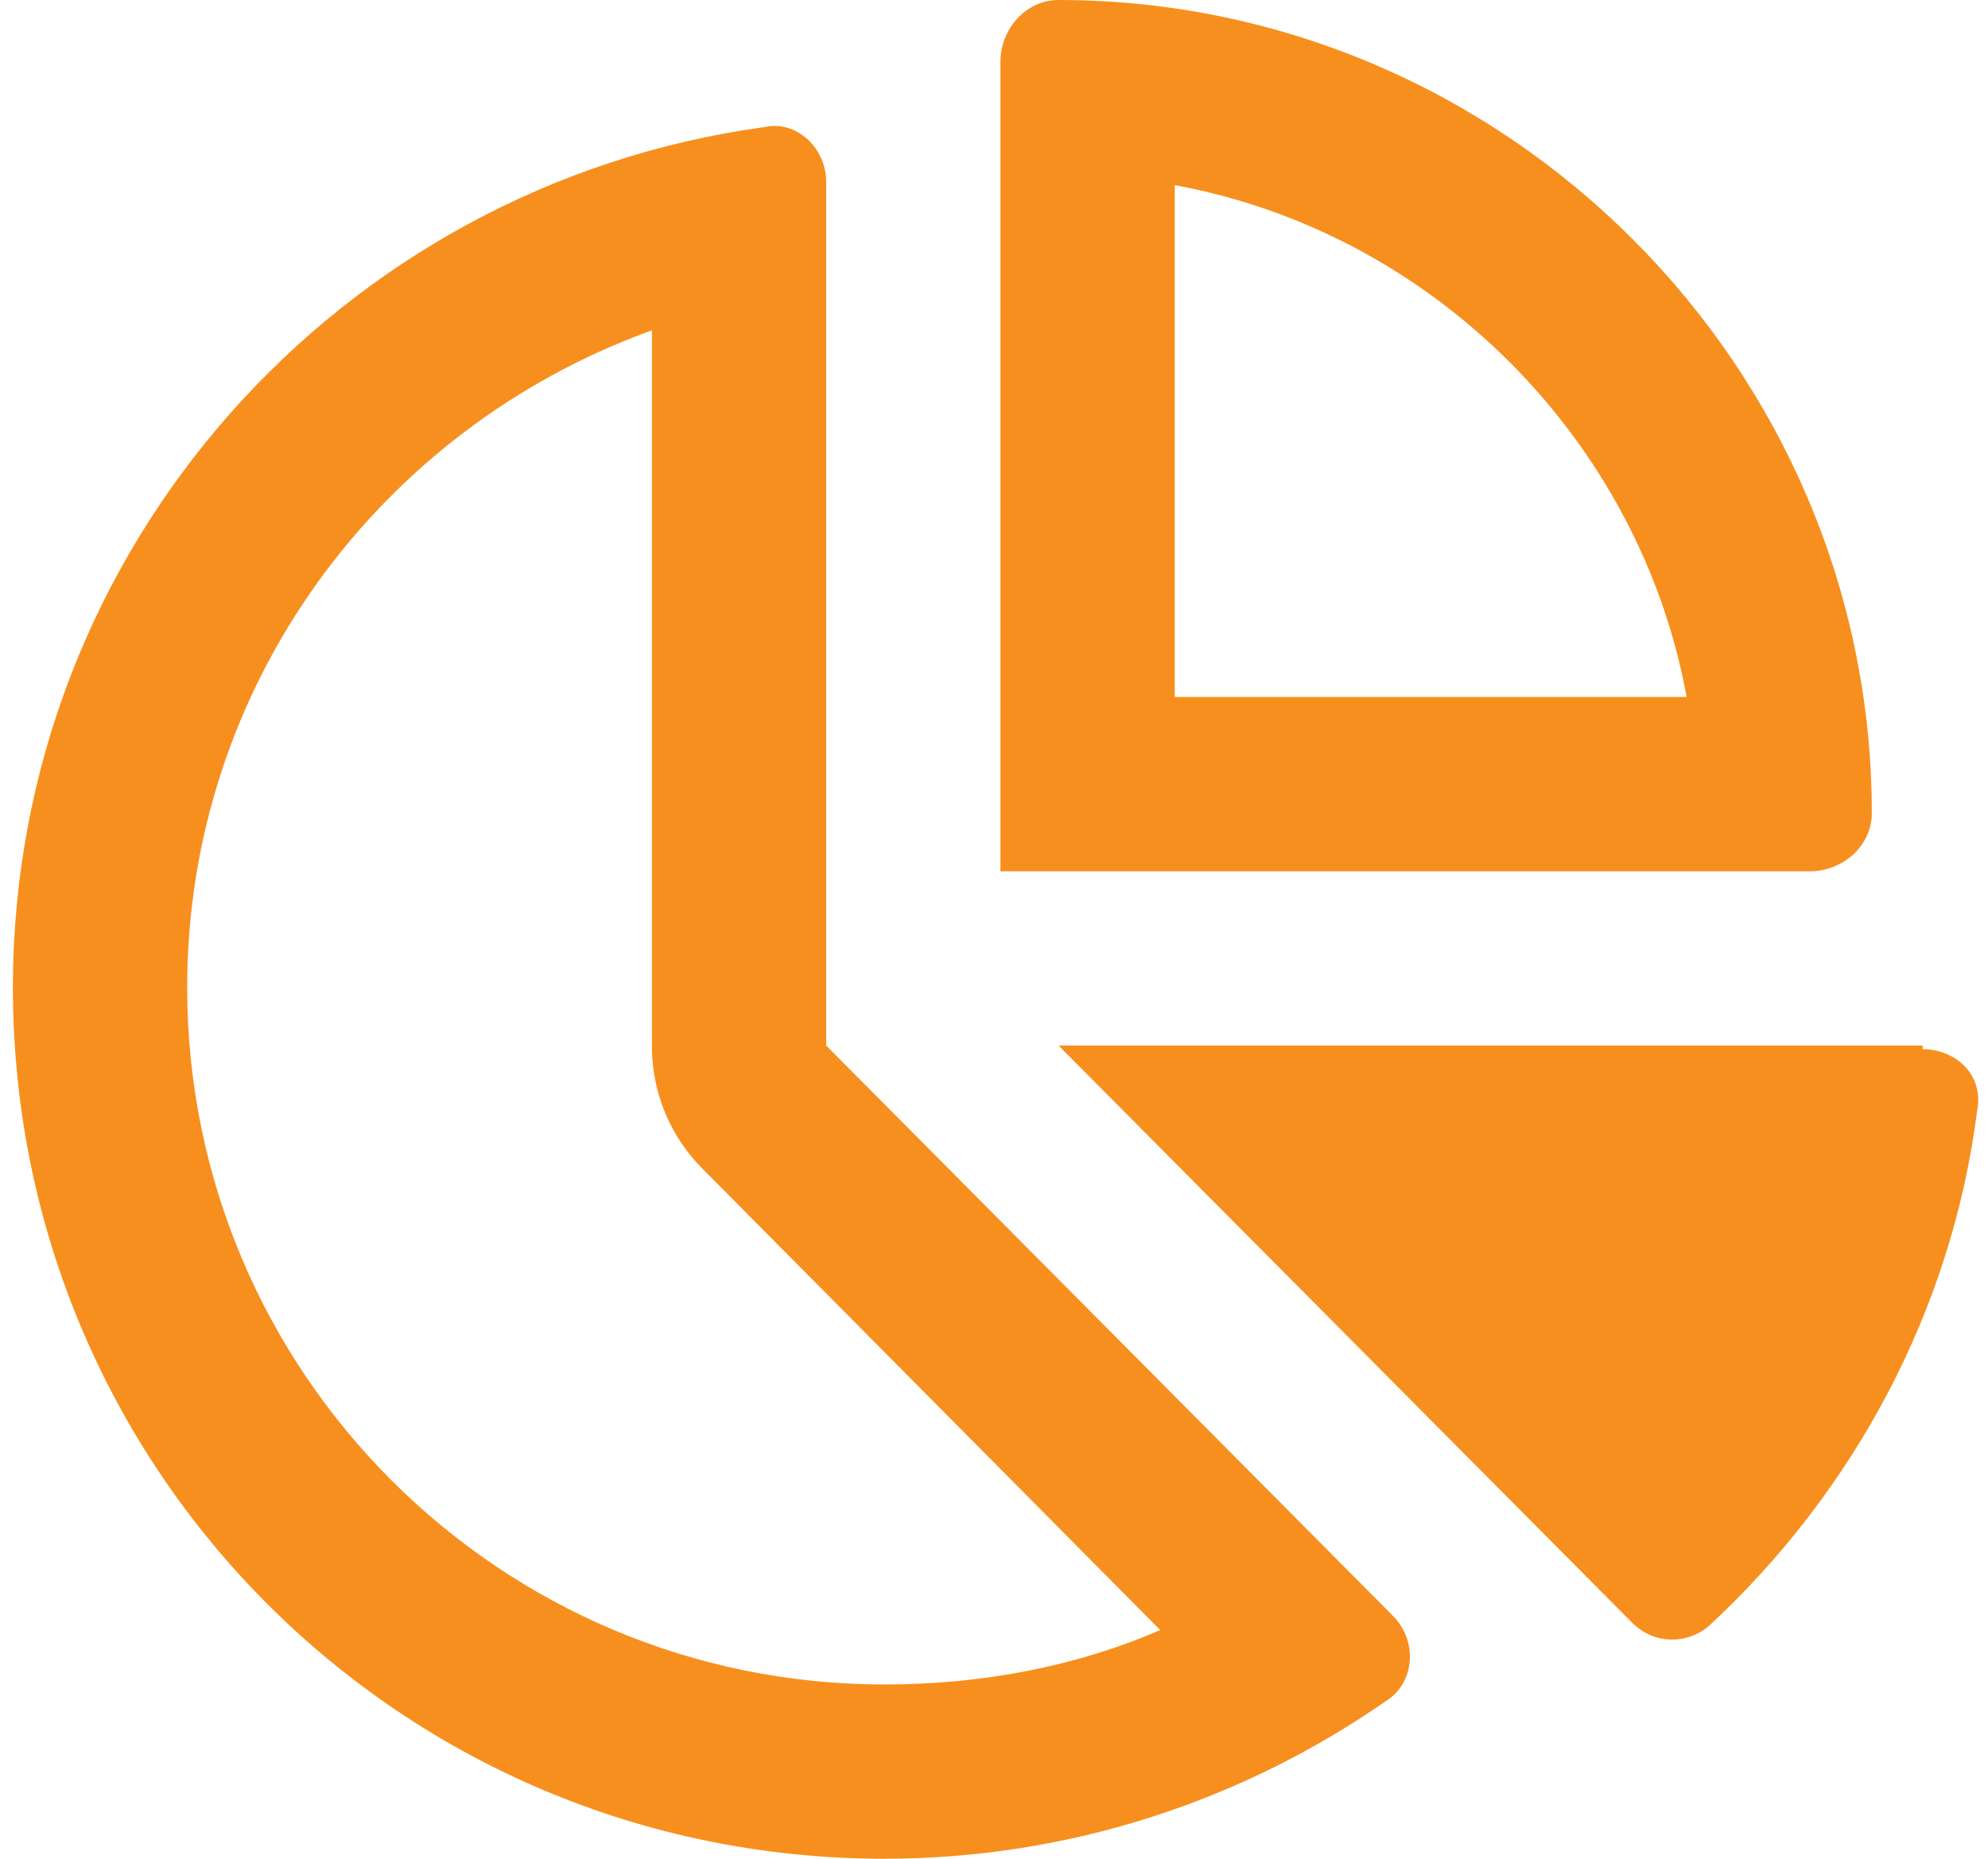 <svg width="77" height="72" viewBox="0 0 77 72" fill="none" xmlns="http://www.w3.org/2000/svg">
<path d="M65.328 27C63.5 17.016 55.484 9 45.5 7.172V27H65.328ZM45.5 33.75H38.75V27V2.391C38.75 1.125 39.734 0 41 0C58.297 0 72.5 14.203 72.5 31.5C72.5 32.766 71.375 33.75 70.109 33.75H45.5ZM27.219 45.281C25.953 44.016 25.25 42.328 25.25 40.5V12.797C14.703 16.594 7.25 26.578 7.25 38.25C7.25 53.156 19.344 65.25 34.25 65.25C38.047 65.25 41.703 64.547 44.938 63.141L27.219 45.281ZM29.609 4.922C30.875 4.641 32 5.766 32 7.031V40.5L53.938 62.578C54.922 63.562 54.781 65.109 53.797 65.812C48.172 69.75 41.422 72 34.25 72C15.547 72 0.5 56.953 0.5 38.25C0.5 21.234 13.156 7.172 29.609 4.922ZM74.469 40.5V40.641C75.734 40.641 76.859 41.625 76.578 43.031C75.594 50.766 71.797 57.797 66.172 63C65.328 63.703 64.062 63.703 63.219 62.859L41 40.5H74.469Z" fill="#F78F1E"/>
</svg>
